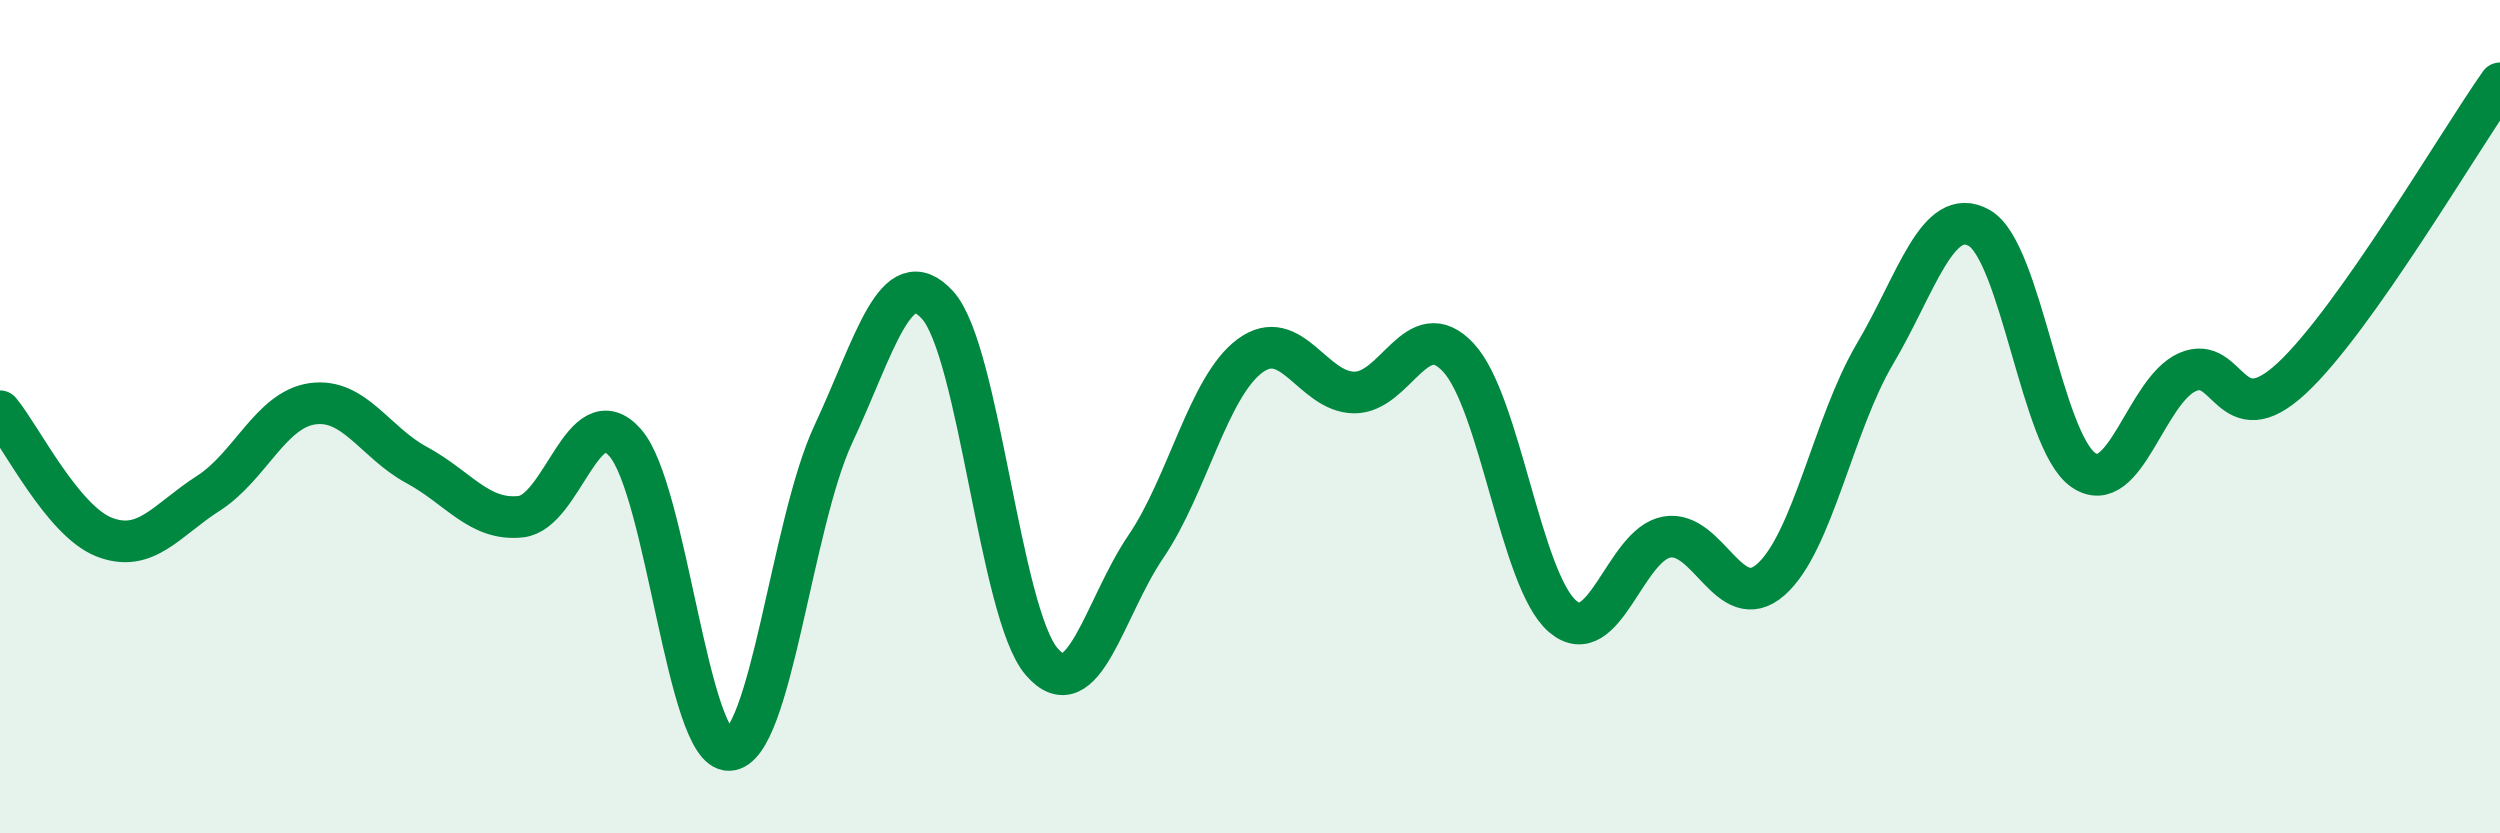 
    <svg width="60" height="20" viewBox="0 0 60 20" xmlns="http://www.w3.org/2000/svg">
      <path
        d="M 0,9.87 C 0.5,10.47 1.5,12.5 2.5,12.89 C 3.5,13.28 4,12.48 5,11.84 C 6,11.2 6.5,9.83 7.5,9.69 C 8.5,9.55 9,10.62 10,11.16 C 11,11.7 11.5,12.51 12.5,12.4 C 13.5,12.29 14,9.5 15,10.62 C 16,11.74 16.5,18.04 17.5,18 C 18.5,17.96 19,12.56 20,10.42 C 21,8.28 21.5,6.23 22.5,7.32 C 23.5,8.41 24,14.72 25,15.88 C 26,17.04 26.5,14.59 27.5,13.12 C 28.5,11.65 29,9.28 30,8.54 C 31,7.8 31.5,9.41 32.5,9.42 C 33.5,9.43 34,7.51 35,8.58 C 36,9.65 36.5,13.93 37.5,14.79 C 38.5,15.65 39,13.07 40,12.89 C 41,12.71 41.5,14.79 42.5,13.91 C 43.5,13.03 44,10.18 45,8.49 C 46,6.8 46.5,4.91 47.5,5.47 C 48.5,6.03 49,10.59 50,11.28 C 51,11.97 51.5,9.37 52.5,8.93 C 53.5,8.49 53.5,10.47 55,9.08 C 56.5,7.69 59,3.42 60,2L60 20L0 20Z"
        fill="#008740"
        opacity="0.1"
        stroke-linecap="round"
        stroke-linejoin="round"
      />
      <path
        d="M 0,9.87 C 0.5,10.47 1.5,12.5 2.5,12.89 C 3.5,13.28 4,12.48 5,11.84 C 6,11.2 6.5,9.83 7.5,9.69 C 8.5,9.55 9,10.62 10,11.16 C 11,11.7 11.5,12.51 12.5,12.4 C 13.5,12.29 14,9.5 15,10.62 C 16,11.74 16.5,18.04 17.5,18 C 18.5,17.96 19,12.56 20,10.42 C 21,8.28 21.5,6.23 22.5,7.32 C 23.5,8.41 24,14.72 25,15.88 C 26,17.04 26.5,14.59 27.5,13.12 C 28.5,11.65 29,9.28 30,8.54 C 31,7.8 31.5,9.41 32.5,9.42 C 33.5,9.43 34,7.51 35,8.58 C 36,9.65 36.5,13.93 37.5,14.79 C 38.5,15.65 39,13.07 40,12.89 C 41,12.71 41.5,14.79 42.5,13.91 C 43.5,13.03 44,10.18 45,8.49 C 46,6.8 46.5,4.91 47.5,5.47 C 48.5,6.03 49,10.59 50,11.28 C 51,11.97 51.5,9.37 52.5,8.93 C 53.5,8.49 53.5,10.47 55,9.08 C 56.5,7.69 59,3.42 60,2"
        stroke="#008740"
        stroke-width="1"
        fill="none"
        stroke-linecap="round"
        stroke-linejoin="round"
      />
    </svg>
  